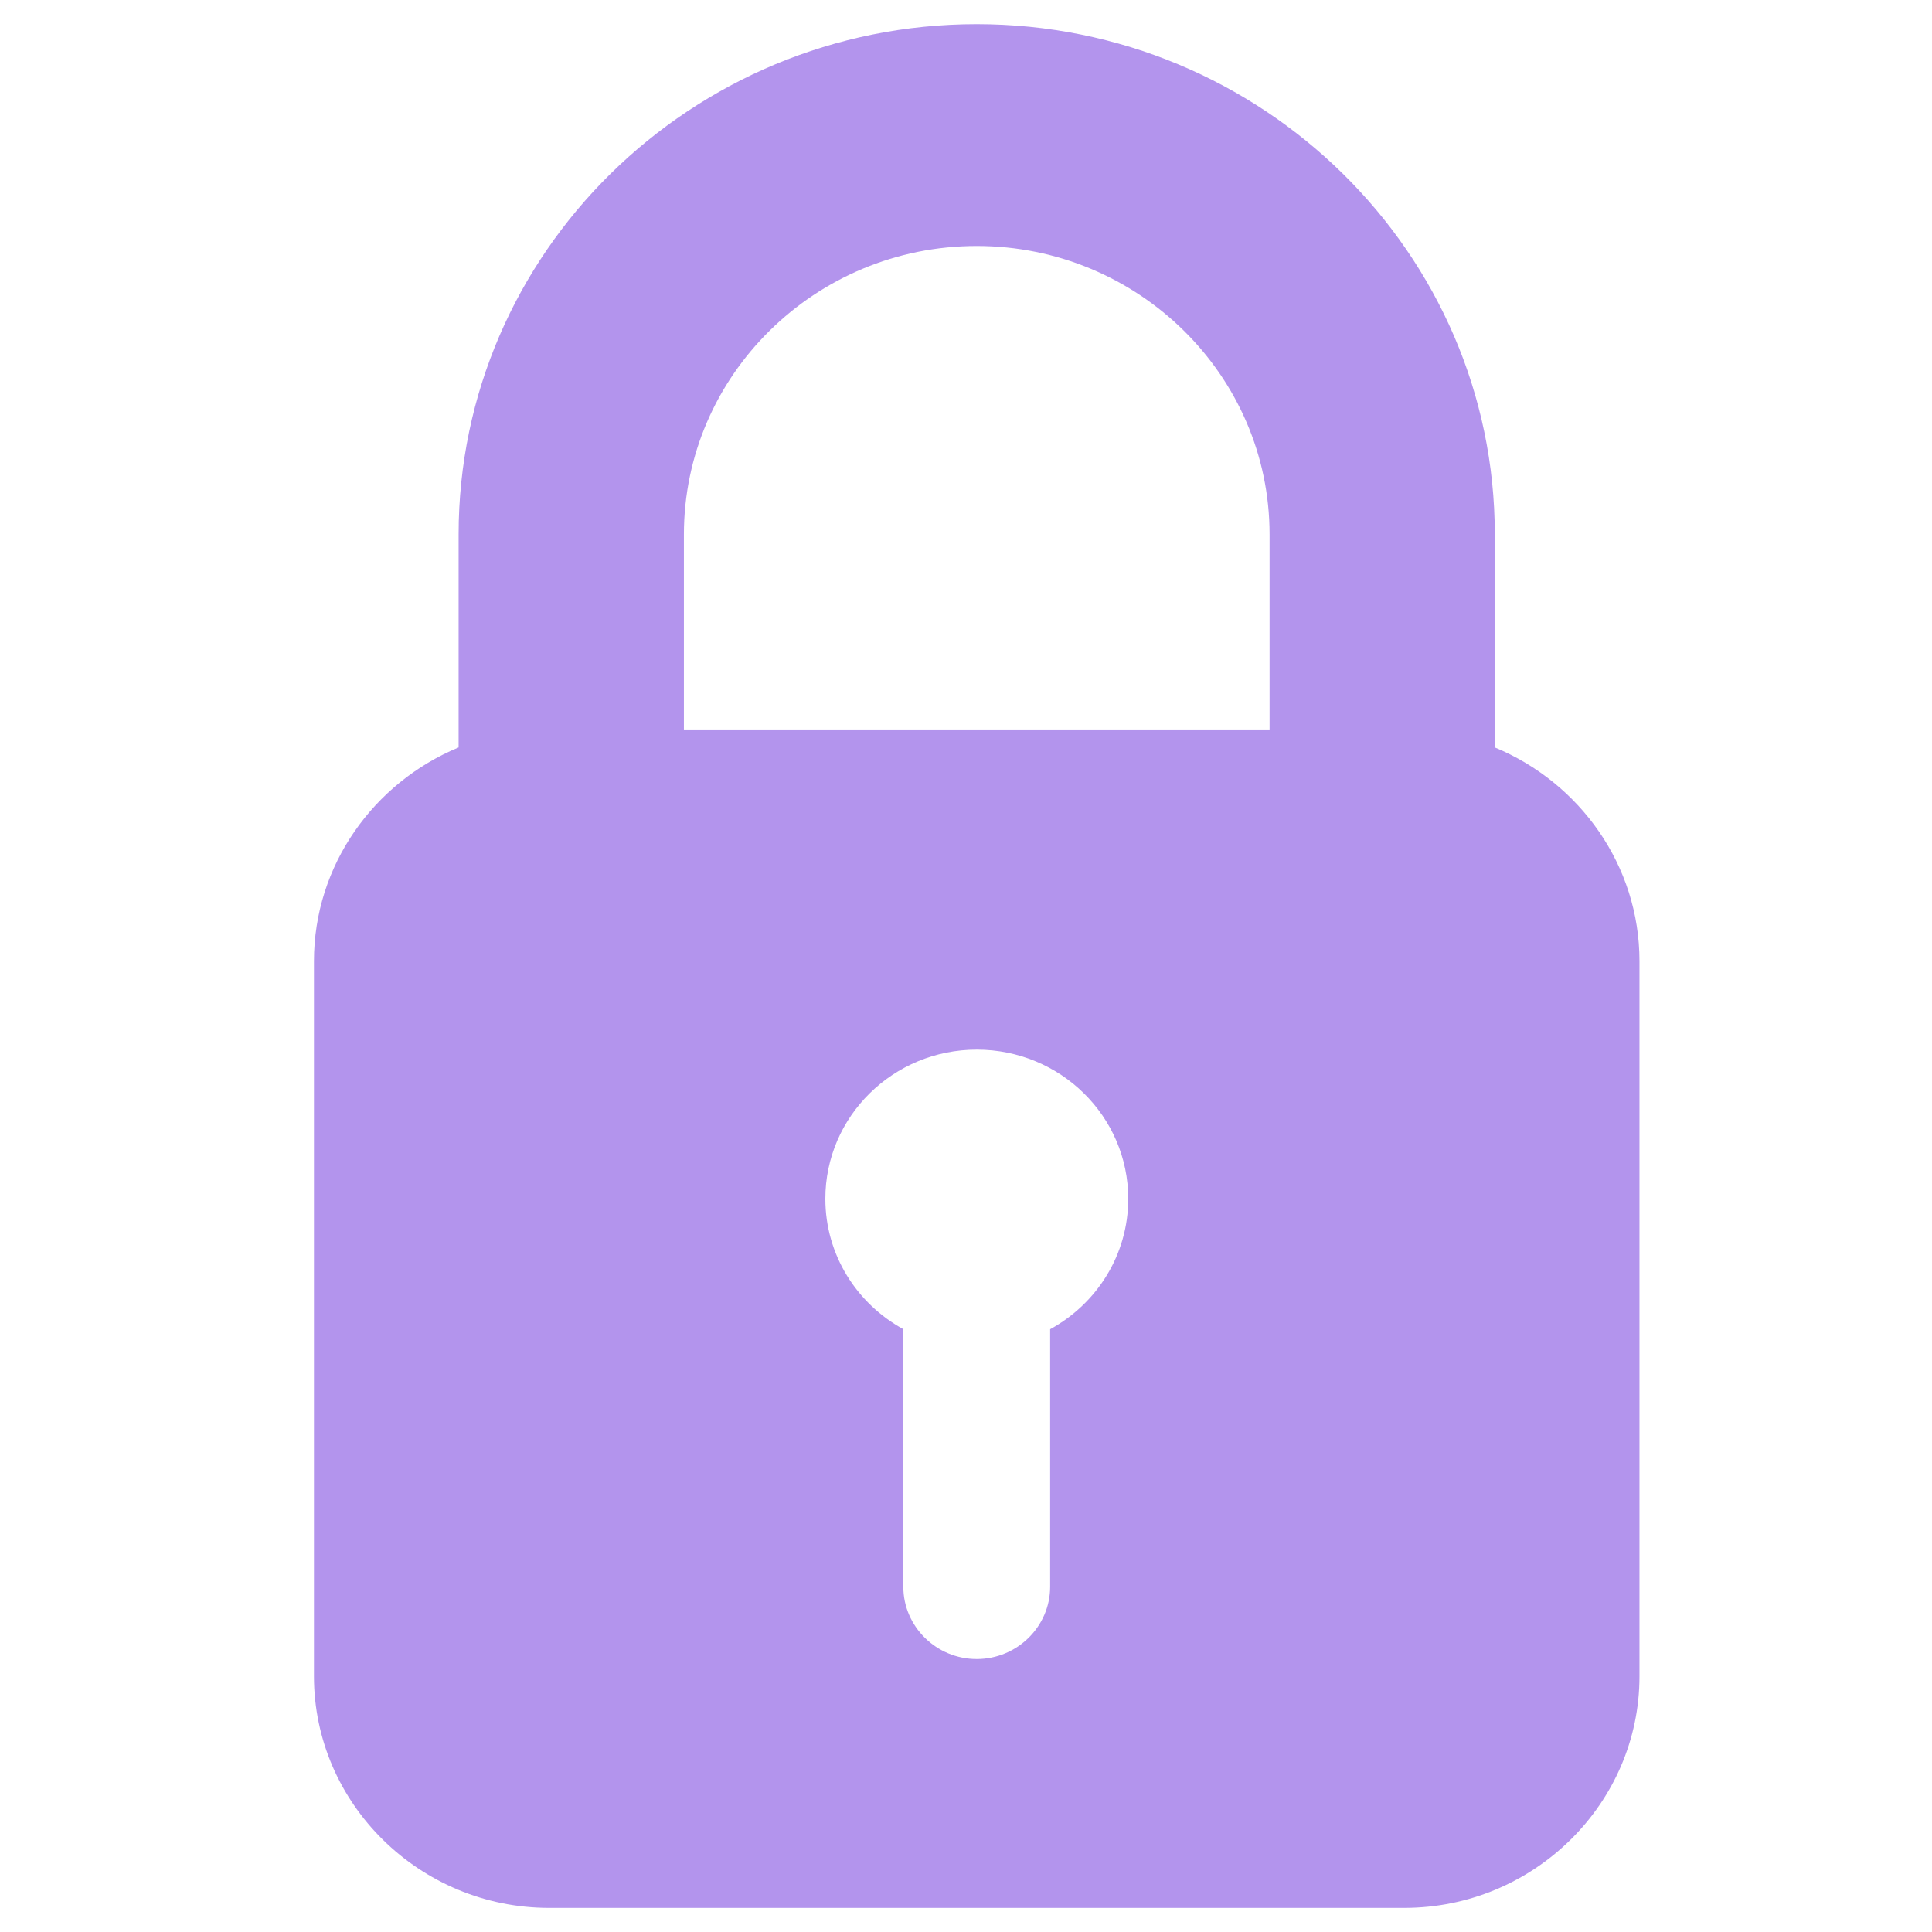 <svg width="80" height="80" viewBox="0 0 80 80" fill="none" xmlns="http://www.w3.org/2000/svg">
<g clip-path="url(#clip0_724_88445)">
<path d="M61.896 30.948V22.125C61.896 10.478 52.274 1 40.444 1C28.615 1 18.99 10.478 18.99 22.127V30.95C15.48 32.403 13 35.828 13 39.797V69.413C13 74.688 17.381 79.002 22.738 79.002H58.149C63.505 79.002 67.887 74.688 67.887 69.413V39.797C67.887 35.828 65.406 32.403 61.896 30.95V30.948ZM40.444 10.186C47.13 10.186 52.57 15.544 52.57 22.127V30.205H28.319V22.127C28.319 15.544 33.759 10.186 40.444 10.186ZM43.484 55.038V65.704C43.484 67.351 42.117 68.697 40.444 68.697C38.772 68.697 37.405 67.351 37.405 65.704V55.038C35.479 53.984 34.176 51.963 34.176 49.639C34.176 46.229 36.982 43.463 40.447 43.463C43.911 43.463 46.718 46.227 46.718 49.639C46.718 51.963 45.414 53.984 43.488 55.038H43.484Z" fill="#B394ED"/>
</g>
<defs>
<clipPath id="clip0_724_88445">
<rect width="54.889" height="78" fill="white" transform="translate(13 1)"/>
</clipPath>
</defs>
</svg>
